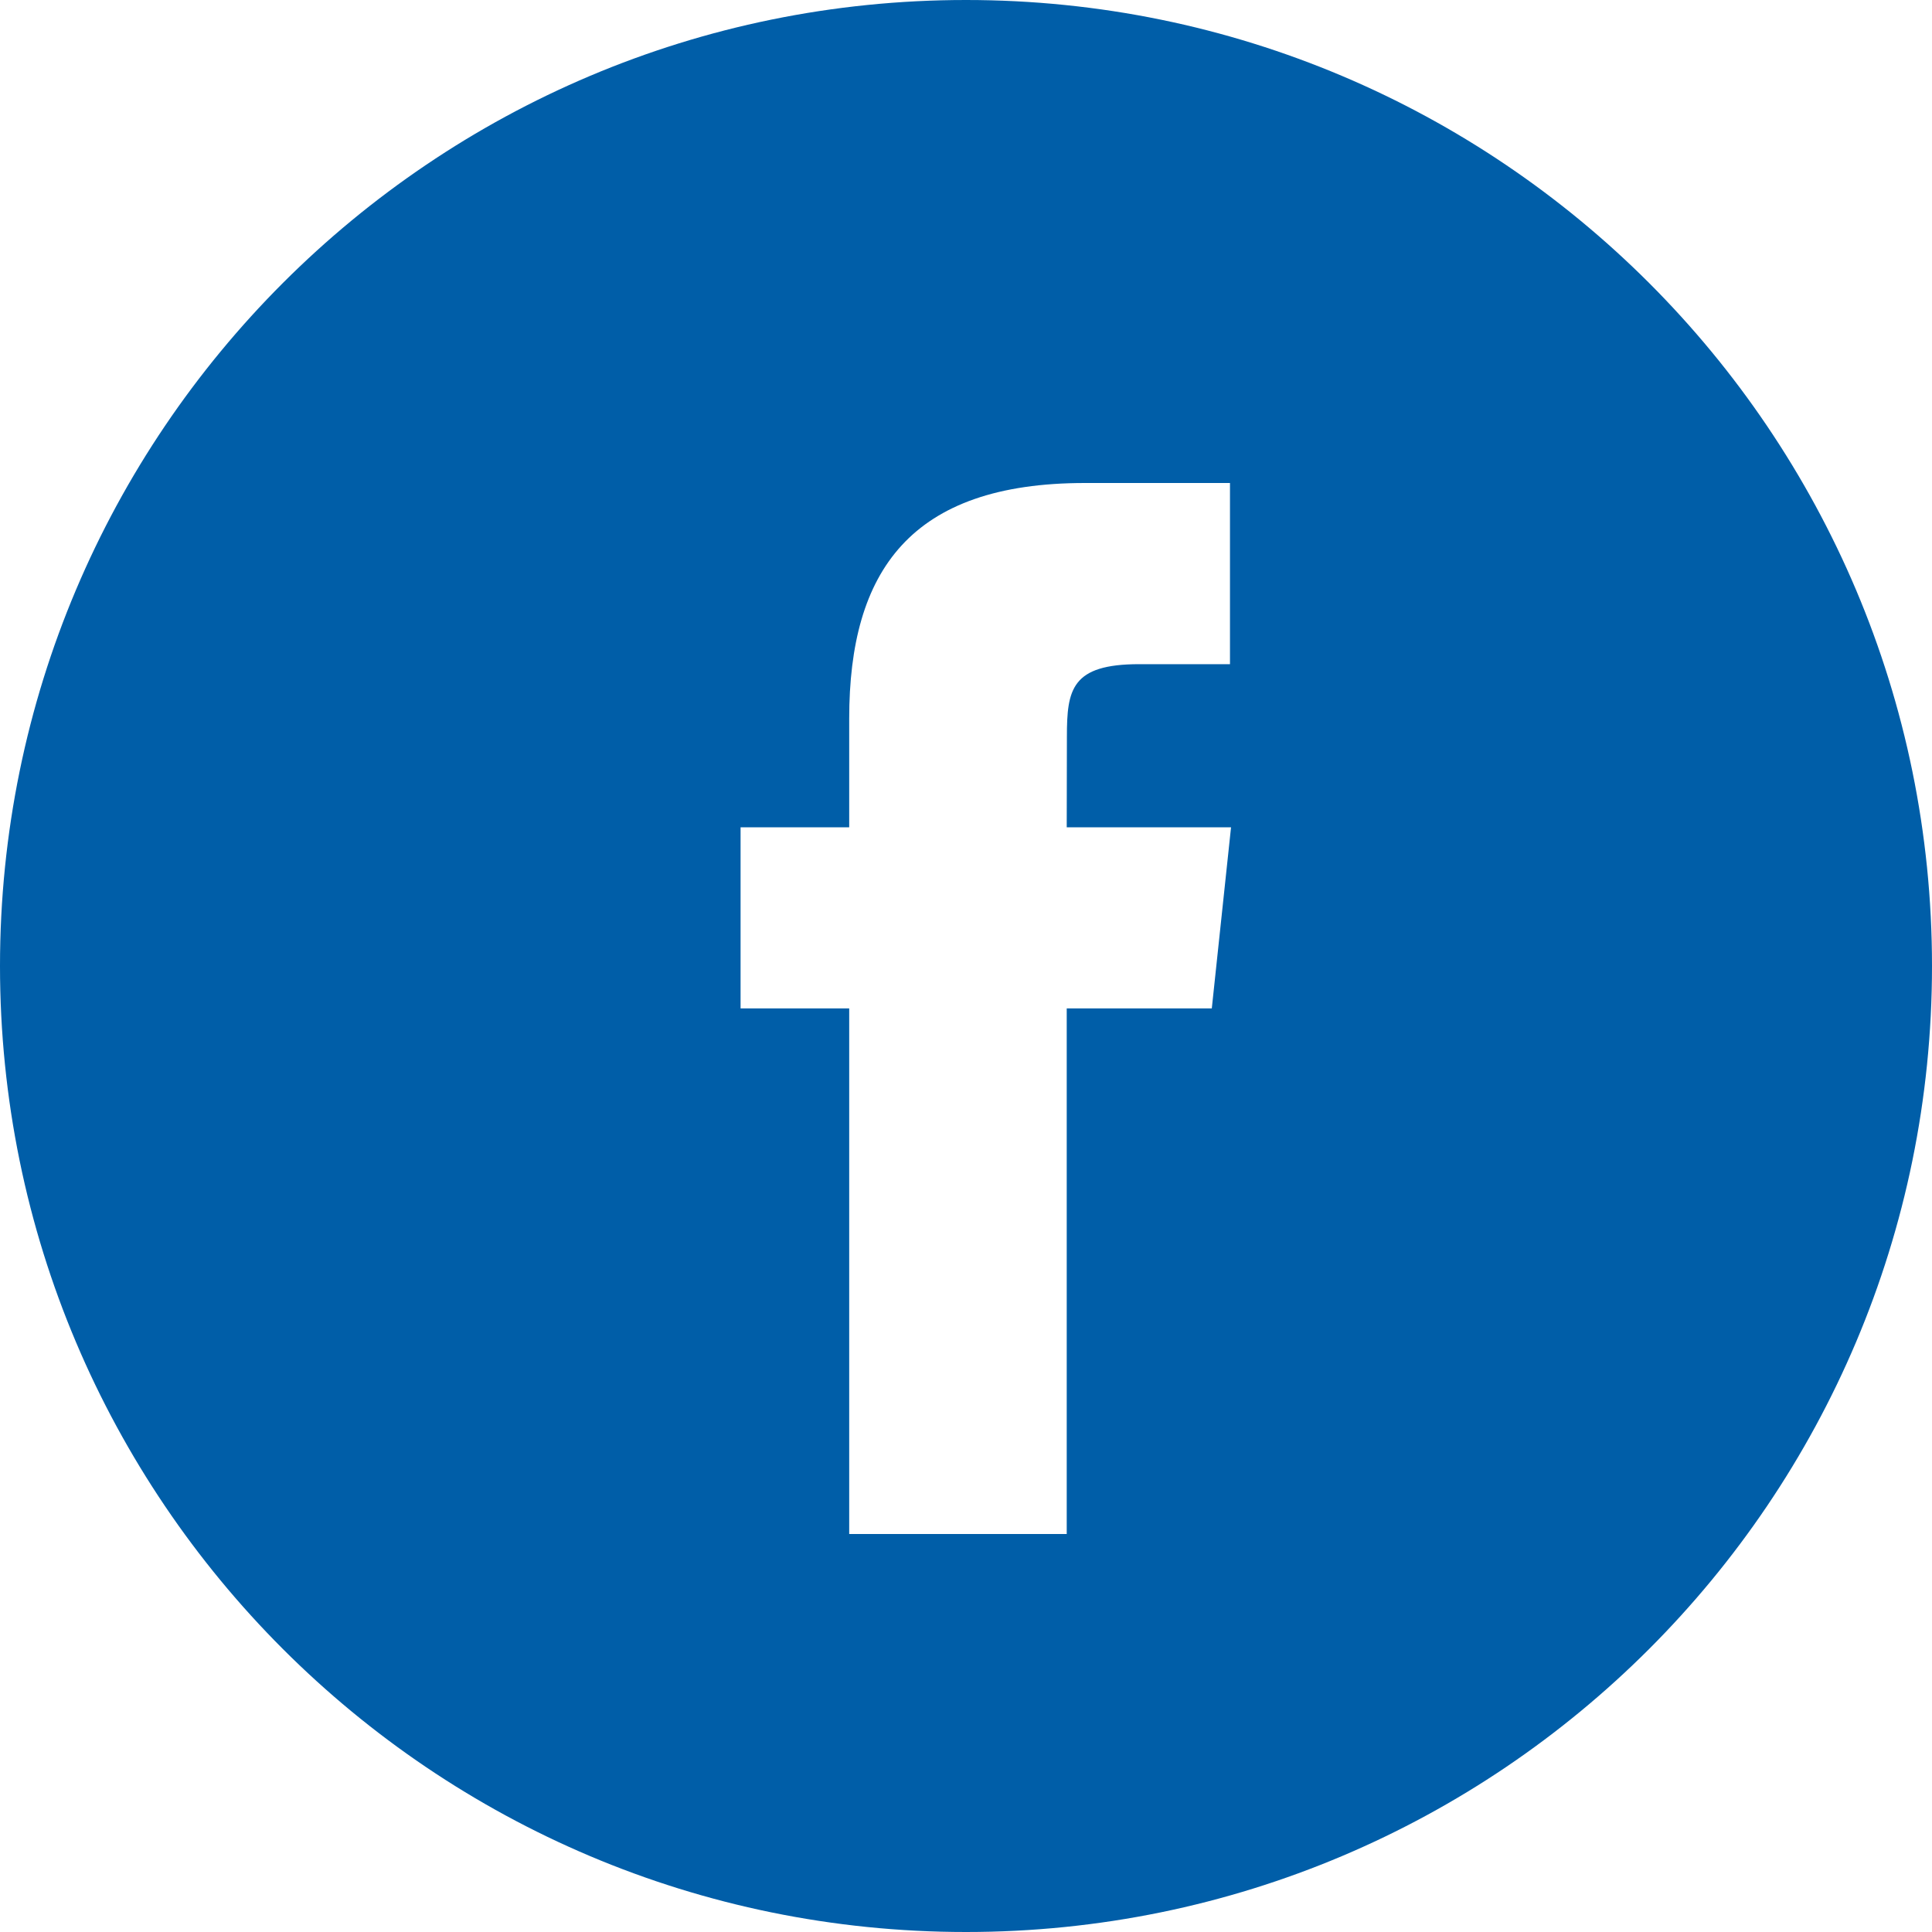 <svg width="22" height="22" viewBox="0 0 22 22" fill="none" xmlns="http://www.w3.org/2000/svg">
<path fill-rule="evenodd" clip-rule="evenodd" d="M0 11C0 4.925 4.925 0 11 0C17.075 0 22 4.925 22 11C22 17.075 17.075 22 11 22C4.925 22 0 17.075 0 11ZM12.147 17.468V11.483H13.799L14.018 9.421H12.147L12.149 8.389C12.149 7.851 12.2 7.563 12.973 7.563H14.006V5.5H12.354C10.369 5.5 9.67 6.5 9.67 8.183V9.421H8.433V11.483H9.67V17.468H12.147Z" fill="#005ea8"/>
</svg>